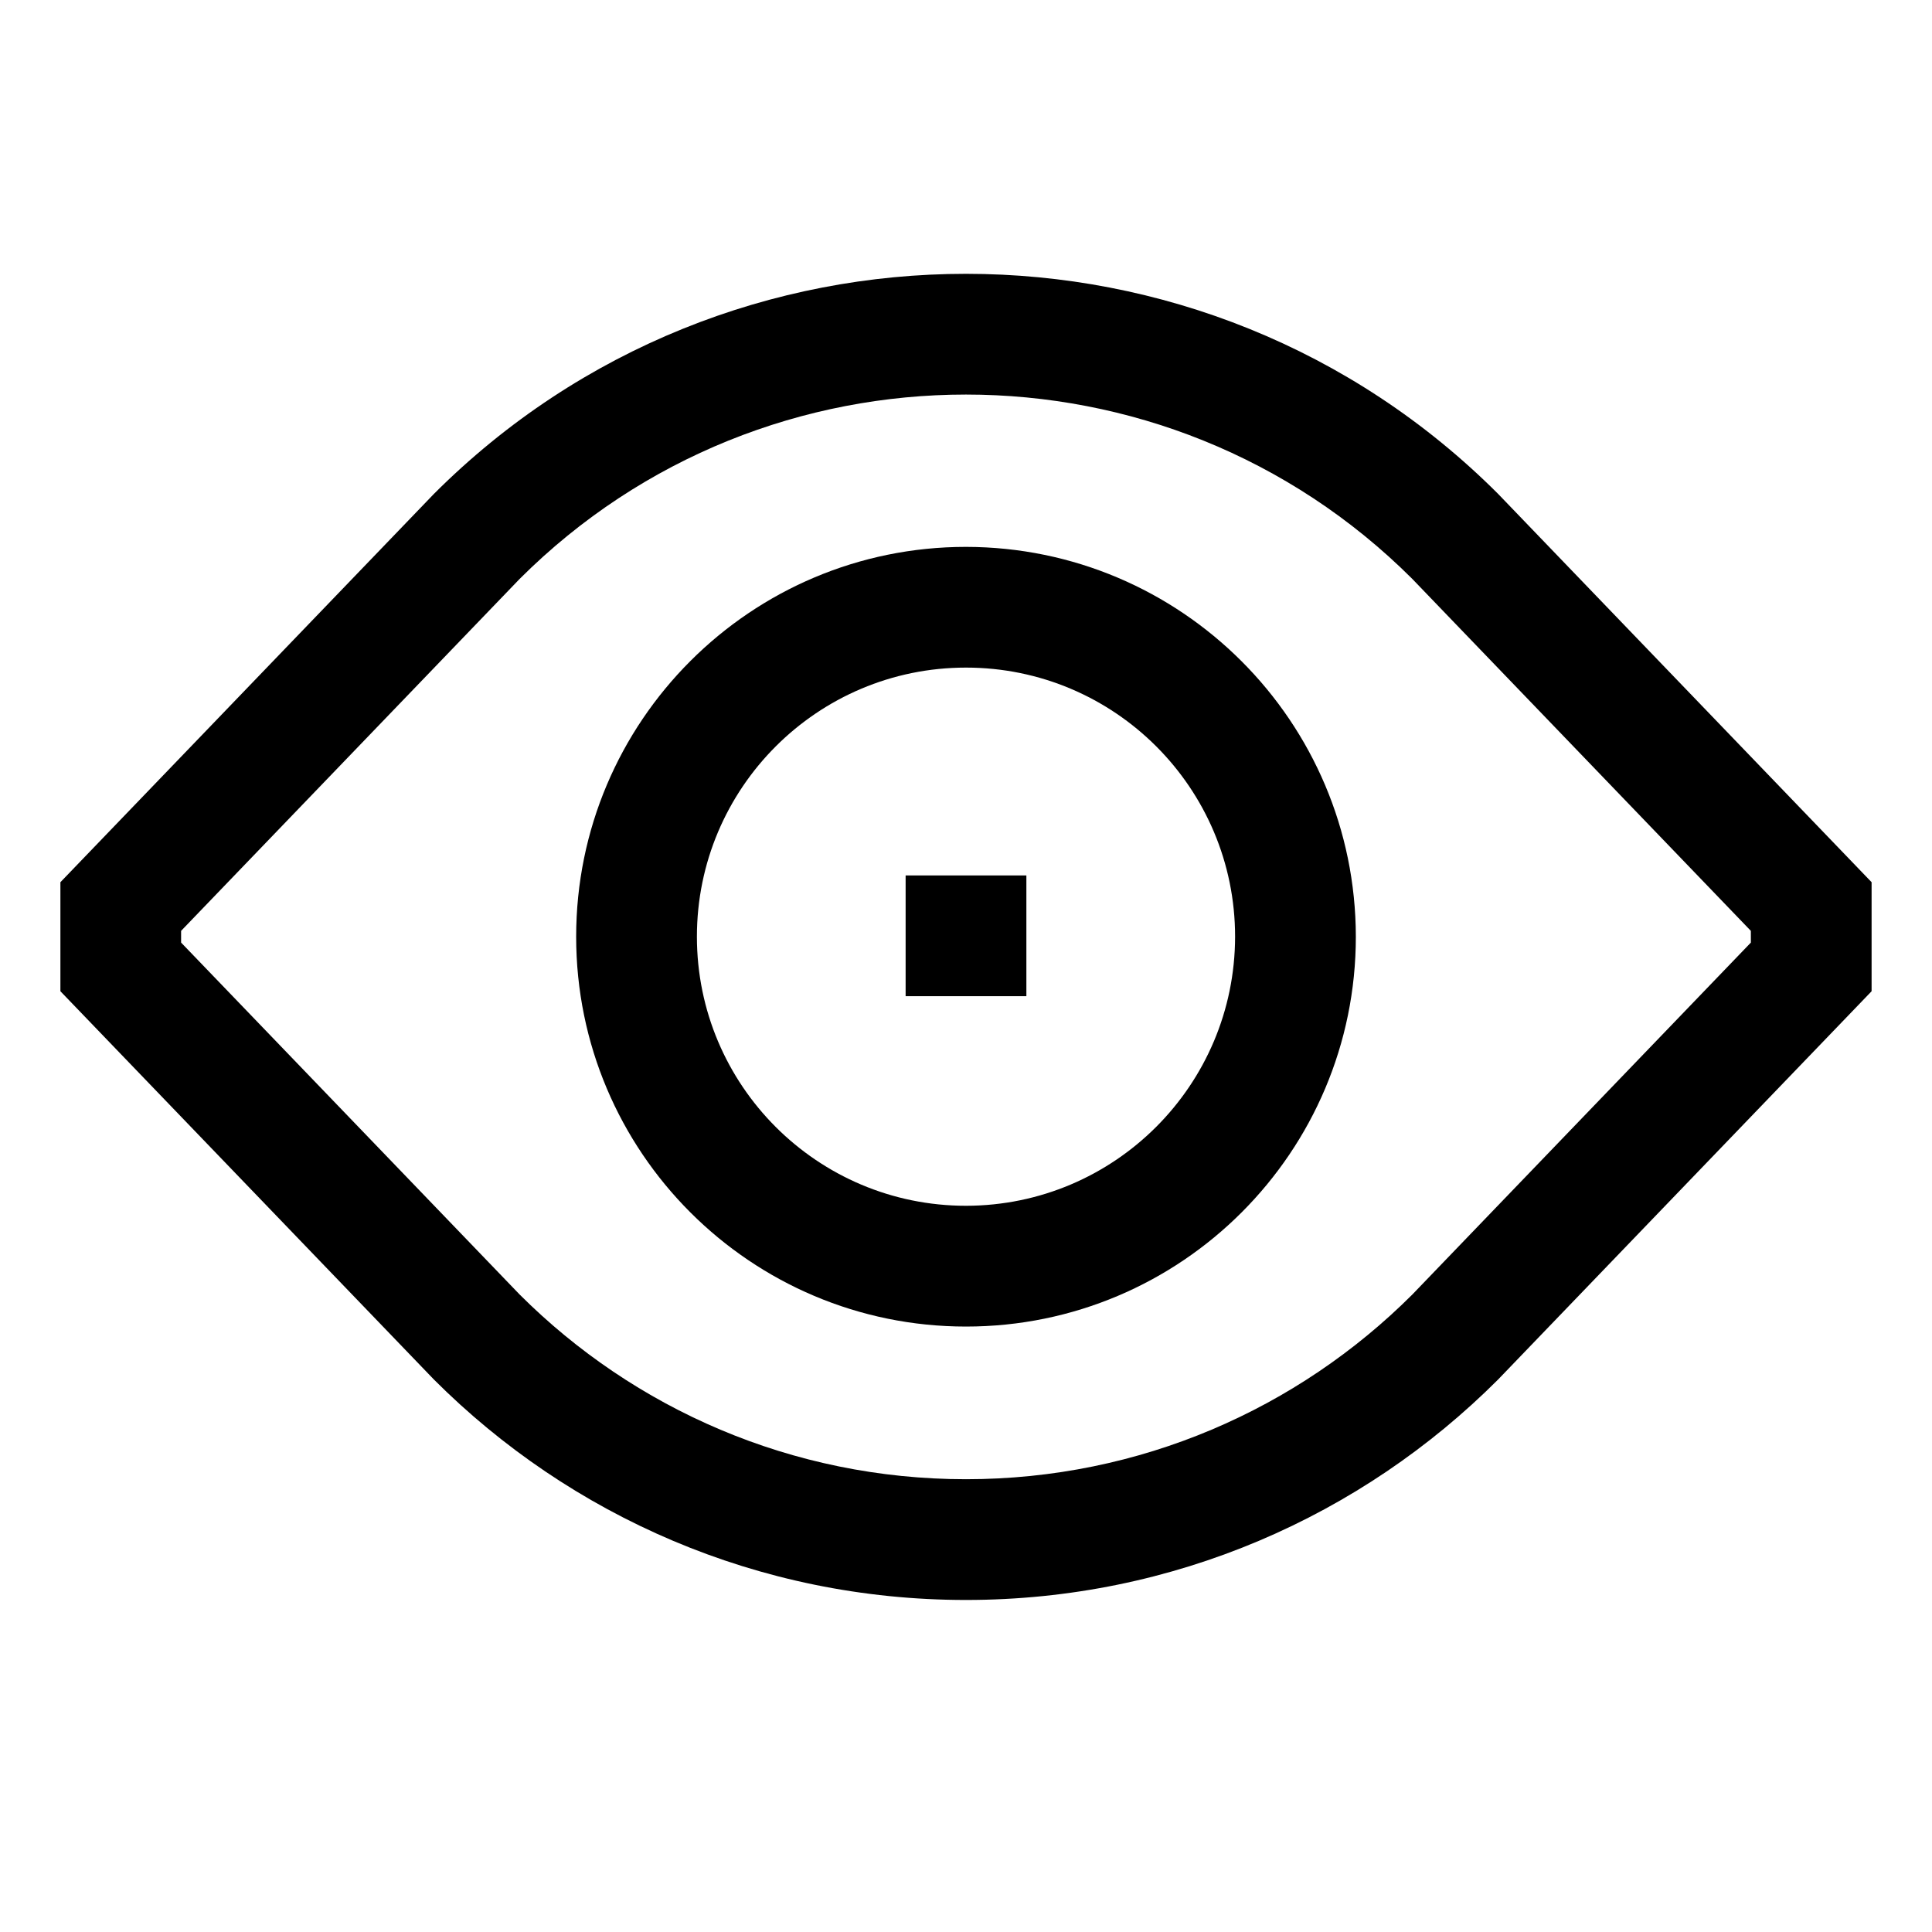 <!-- Generated by IcoMoon.io -->
<svg version="1.1" xmlns="http://www.w3.org/2000/svg" width="64" height="64" viewBox="0 0 64 64">
<title>eye</title>
<path d="M32 18.116c0 0-0 0-0 0-7.132 0-12.914 5.782-12.914 12.914s5.782 12.914 12.914 12.914c7.132 0 12.914-5.782 12.914-12.914v0c-0.008-7.129-5.785-12.905-12.913-12.914h-0.001zM32 39.943c0 0-0 0-0 0-4.923 0-8.914-3.991-8.914-8.914s3.991-8.914 8.914-8.914c4.923 0 8.914 3.991 8.914 8.914v0c-0.006 4.921-3.993 8.908-8.913 8.914h-0.001z"></path>
<path d="M49.653 16.388l-0.027-0.028c-9.719-9.719-25.532-9.719-35.251 0l-12.374 12.864v3.612l12.374 12.864c4.511 4.511 10.742 7.301 17.625 7.301s13.115-2.79 17.625-7.301v0l12.374-12.864v-3.612zM58 31.224l-11.217 11.661c-3.785 3.779-9.012 6.116-14.783 6.116s-10.998-2.337-14.784-6.116l0 0-11.217-11.661v-0.388l11.216-11.66c8.156-8.141 21.412-8.141 29.568 0l11.216 11.66z"></path>
<path d="M30 29h4v4h-4v-4z"></path>
</svg>
